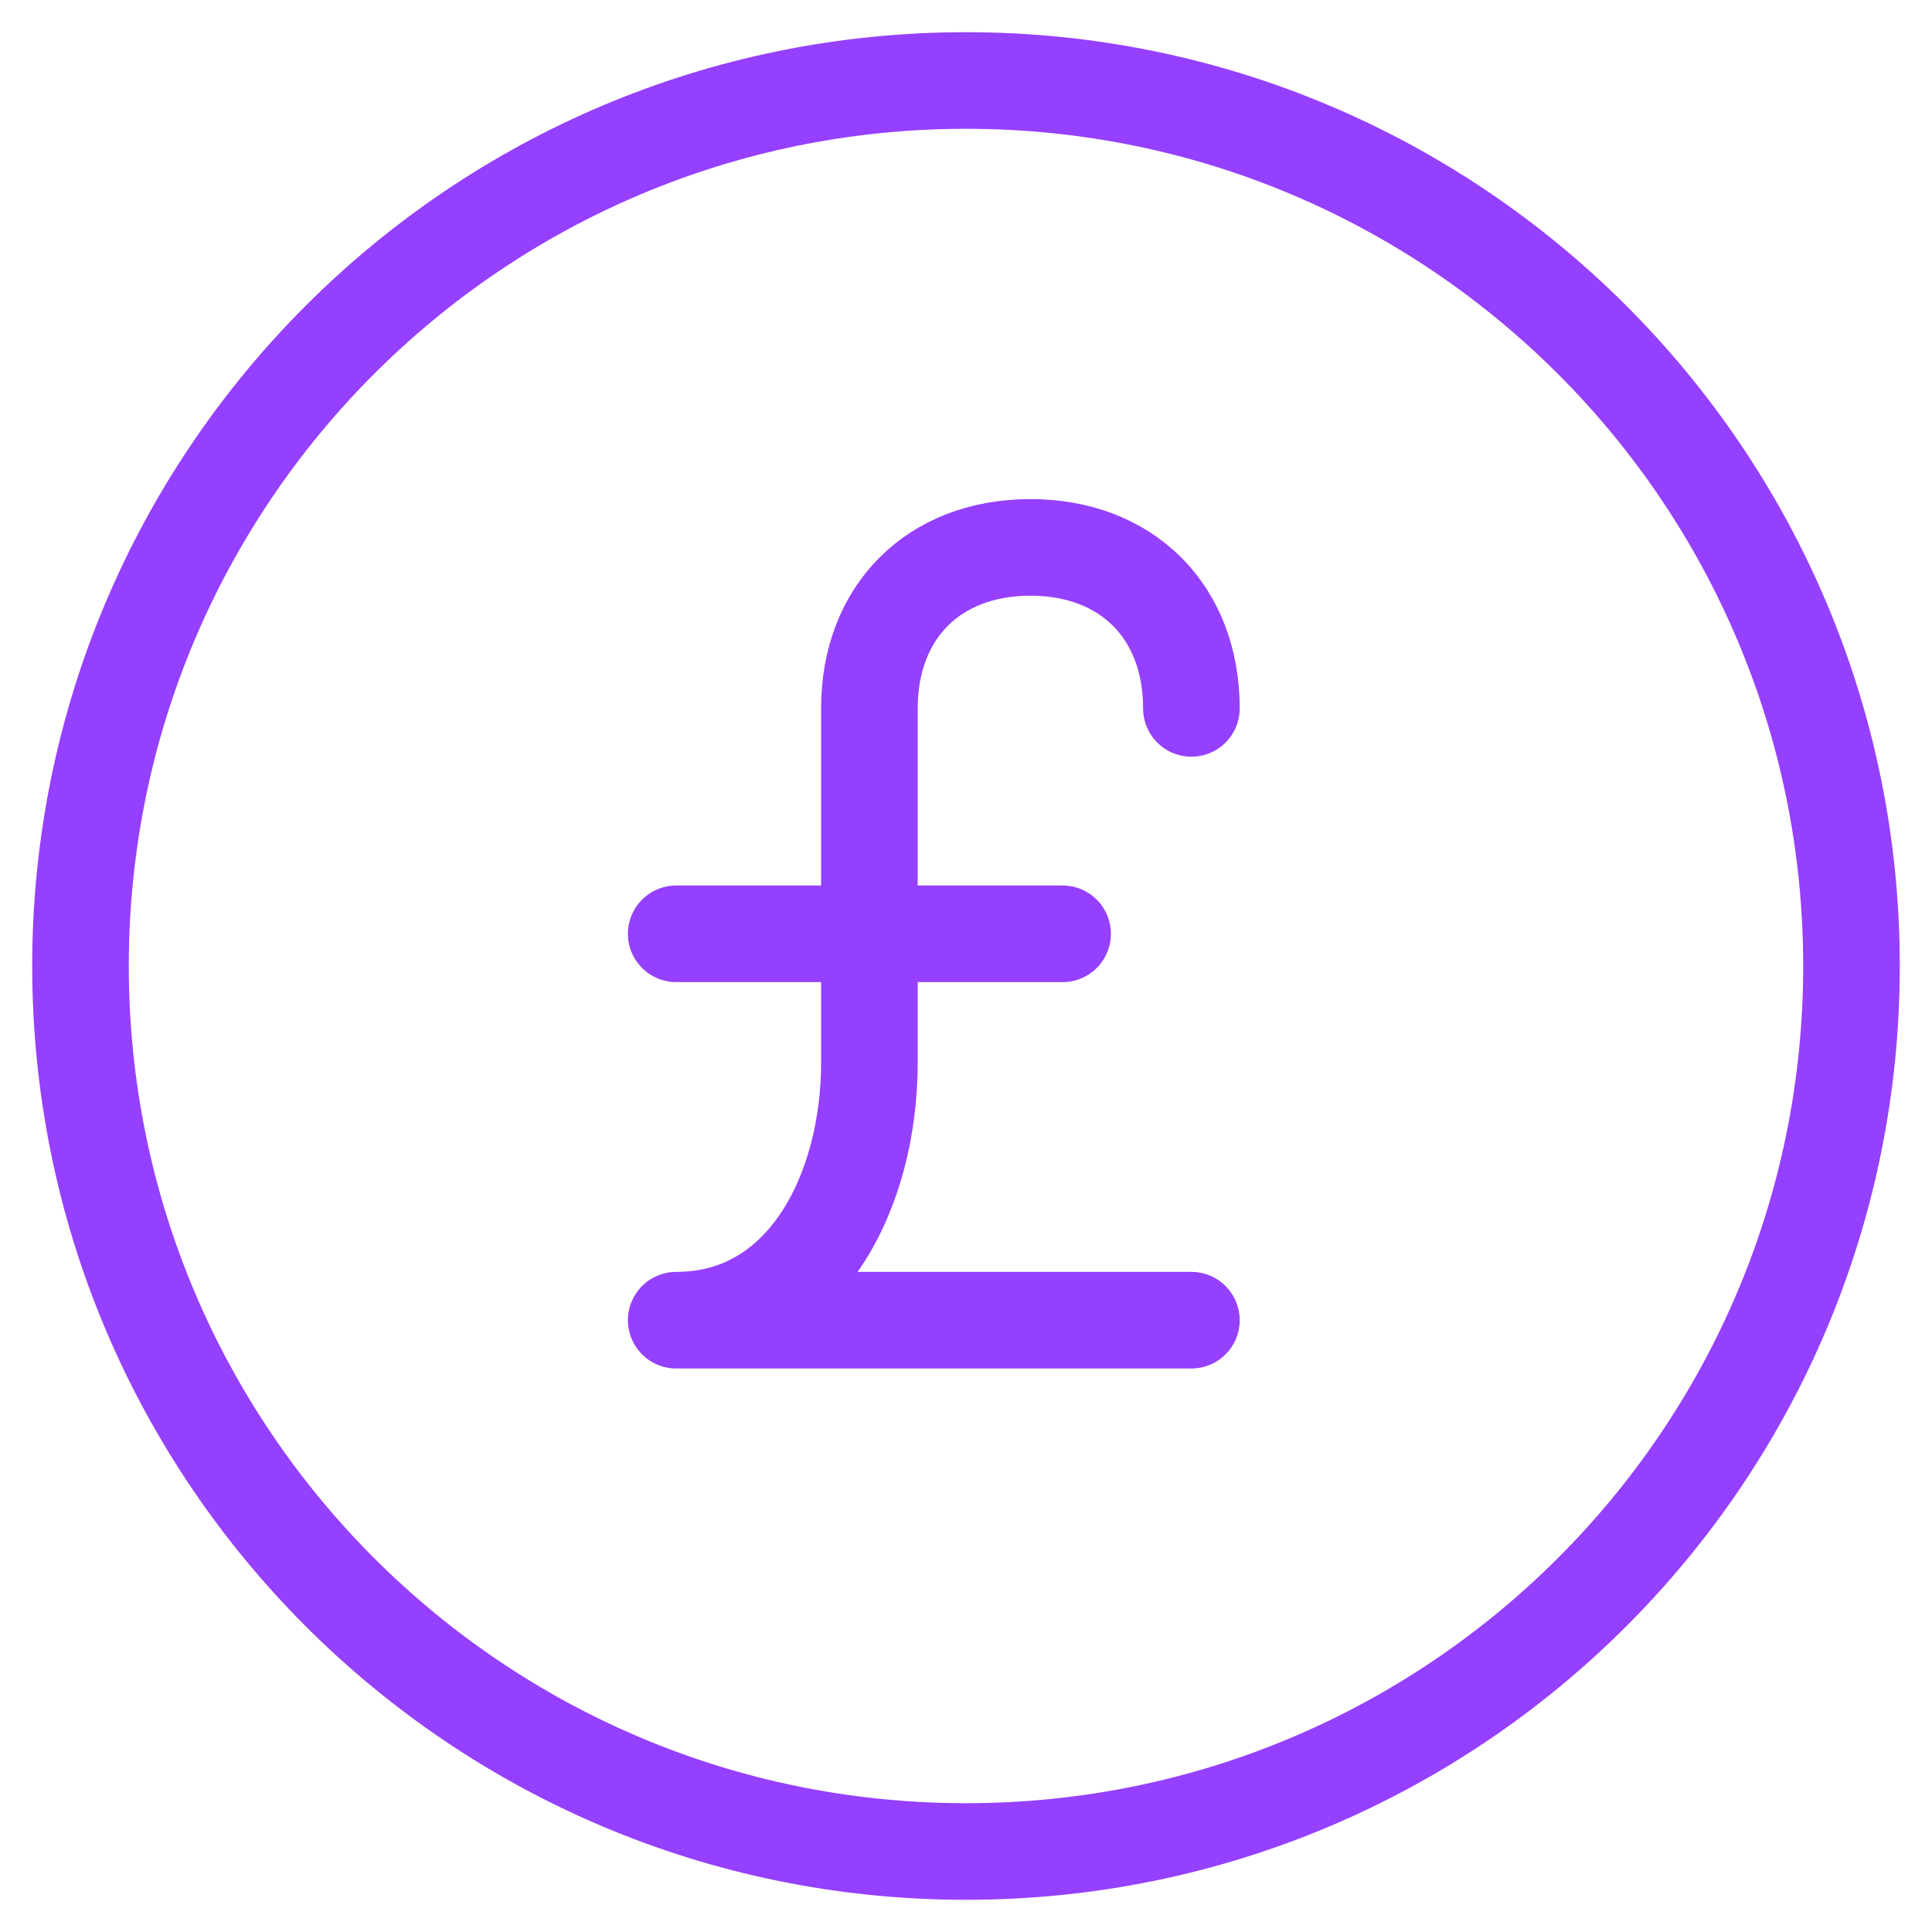 <svg width="60" height="60" viewBox="0 0 60 60" fill="none" xmlns="http://www.w3.org/2000/svg">
<g clip-path="url(#clip0_442_8363)">
<path d="M30 2.5C45.188 2.5 57.5 14.812 57.5 30C57.5 45.188 45.188 57.5 30 57.5C14.812 57.5 2.5 45.188 2.5 30C2.5 14.812 14.812 2.5 30 2.5Z" stroke="#9540FF" stroke-width="3" stroke-linejoin="round"/>
<path d="M21 29H33" stroke="#9540FF" stroke-width="3" stroke-linecap="round" stroke-linejoin="round"/>
<path d="M37 22C37 19 35 17 32 17C29 17 27 19 27 22V33C27 37 25 41 21 41H37" stroke="#9540FF" stroke-width="3" stroke-linecap="round" stroke-linejoin="round"/>
</g>
<defs>
<clipPath id="clip0_442_8363">
<rect width="60" height="60" fill="white"/>
</clipPath>
</defs>
</svg>
